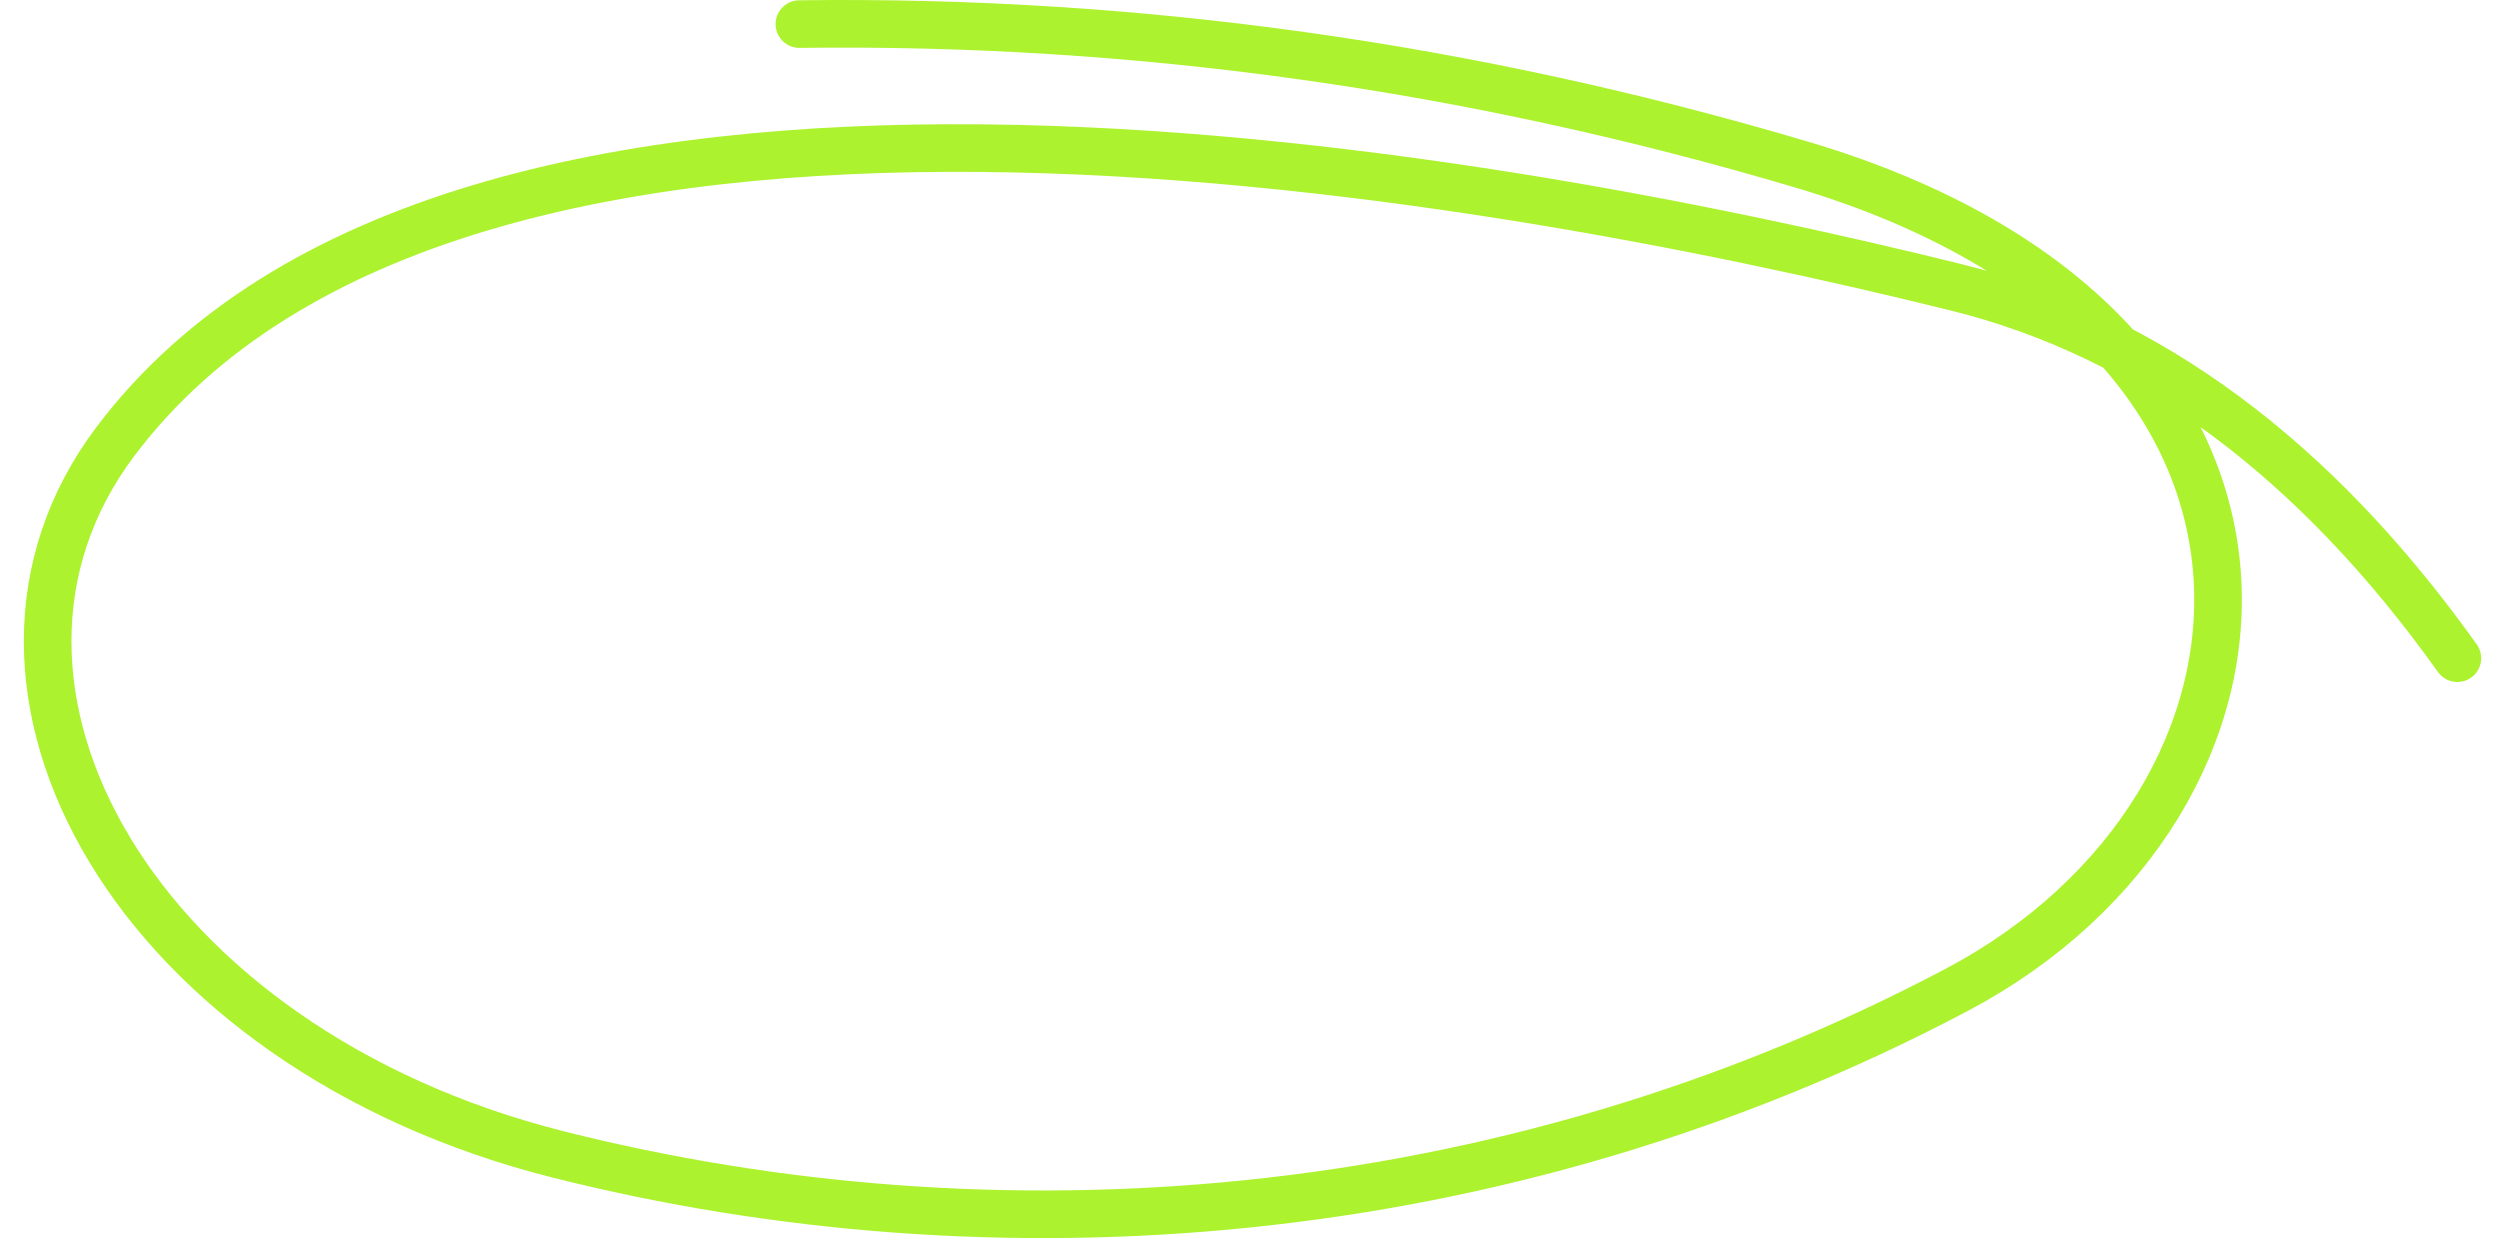 <svg width="105" height="52" xmlns="http://www.w3.org/2000/svg"><path d="M33.576 1.012c14.177-.186 28.208 1.78 42.092 5.901 23.005 6.828 21.31 26.844 6.508 34.664-19.217 10.153-40.559 11.498-58.75 6.905C5.748 44.018-2.89 28.808 4.85 18.538 19.256-.58 61.585 6.968 82.176 12.072c8.037 1.992 15.048 7.182 21.033 15.572" stroke="#ADF22E" stroke-width="2" fill="none" stroke-linecap="round" stroke-linejoin="round"/></svg>
